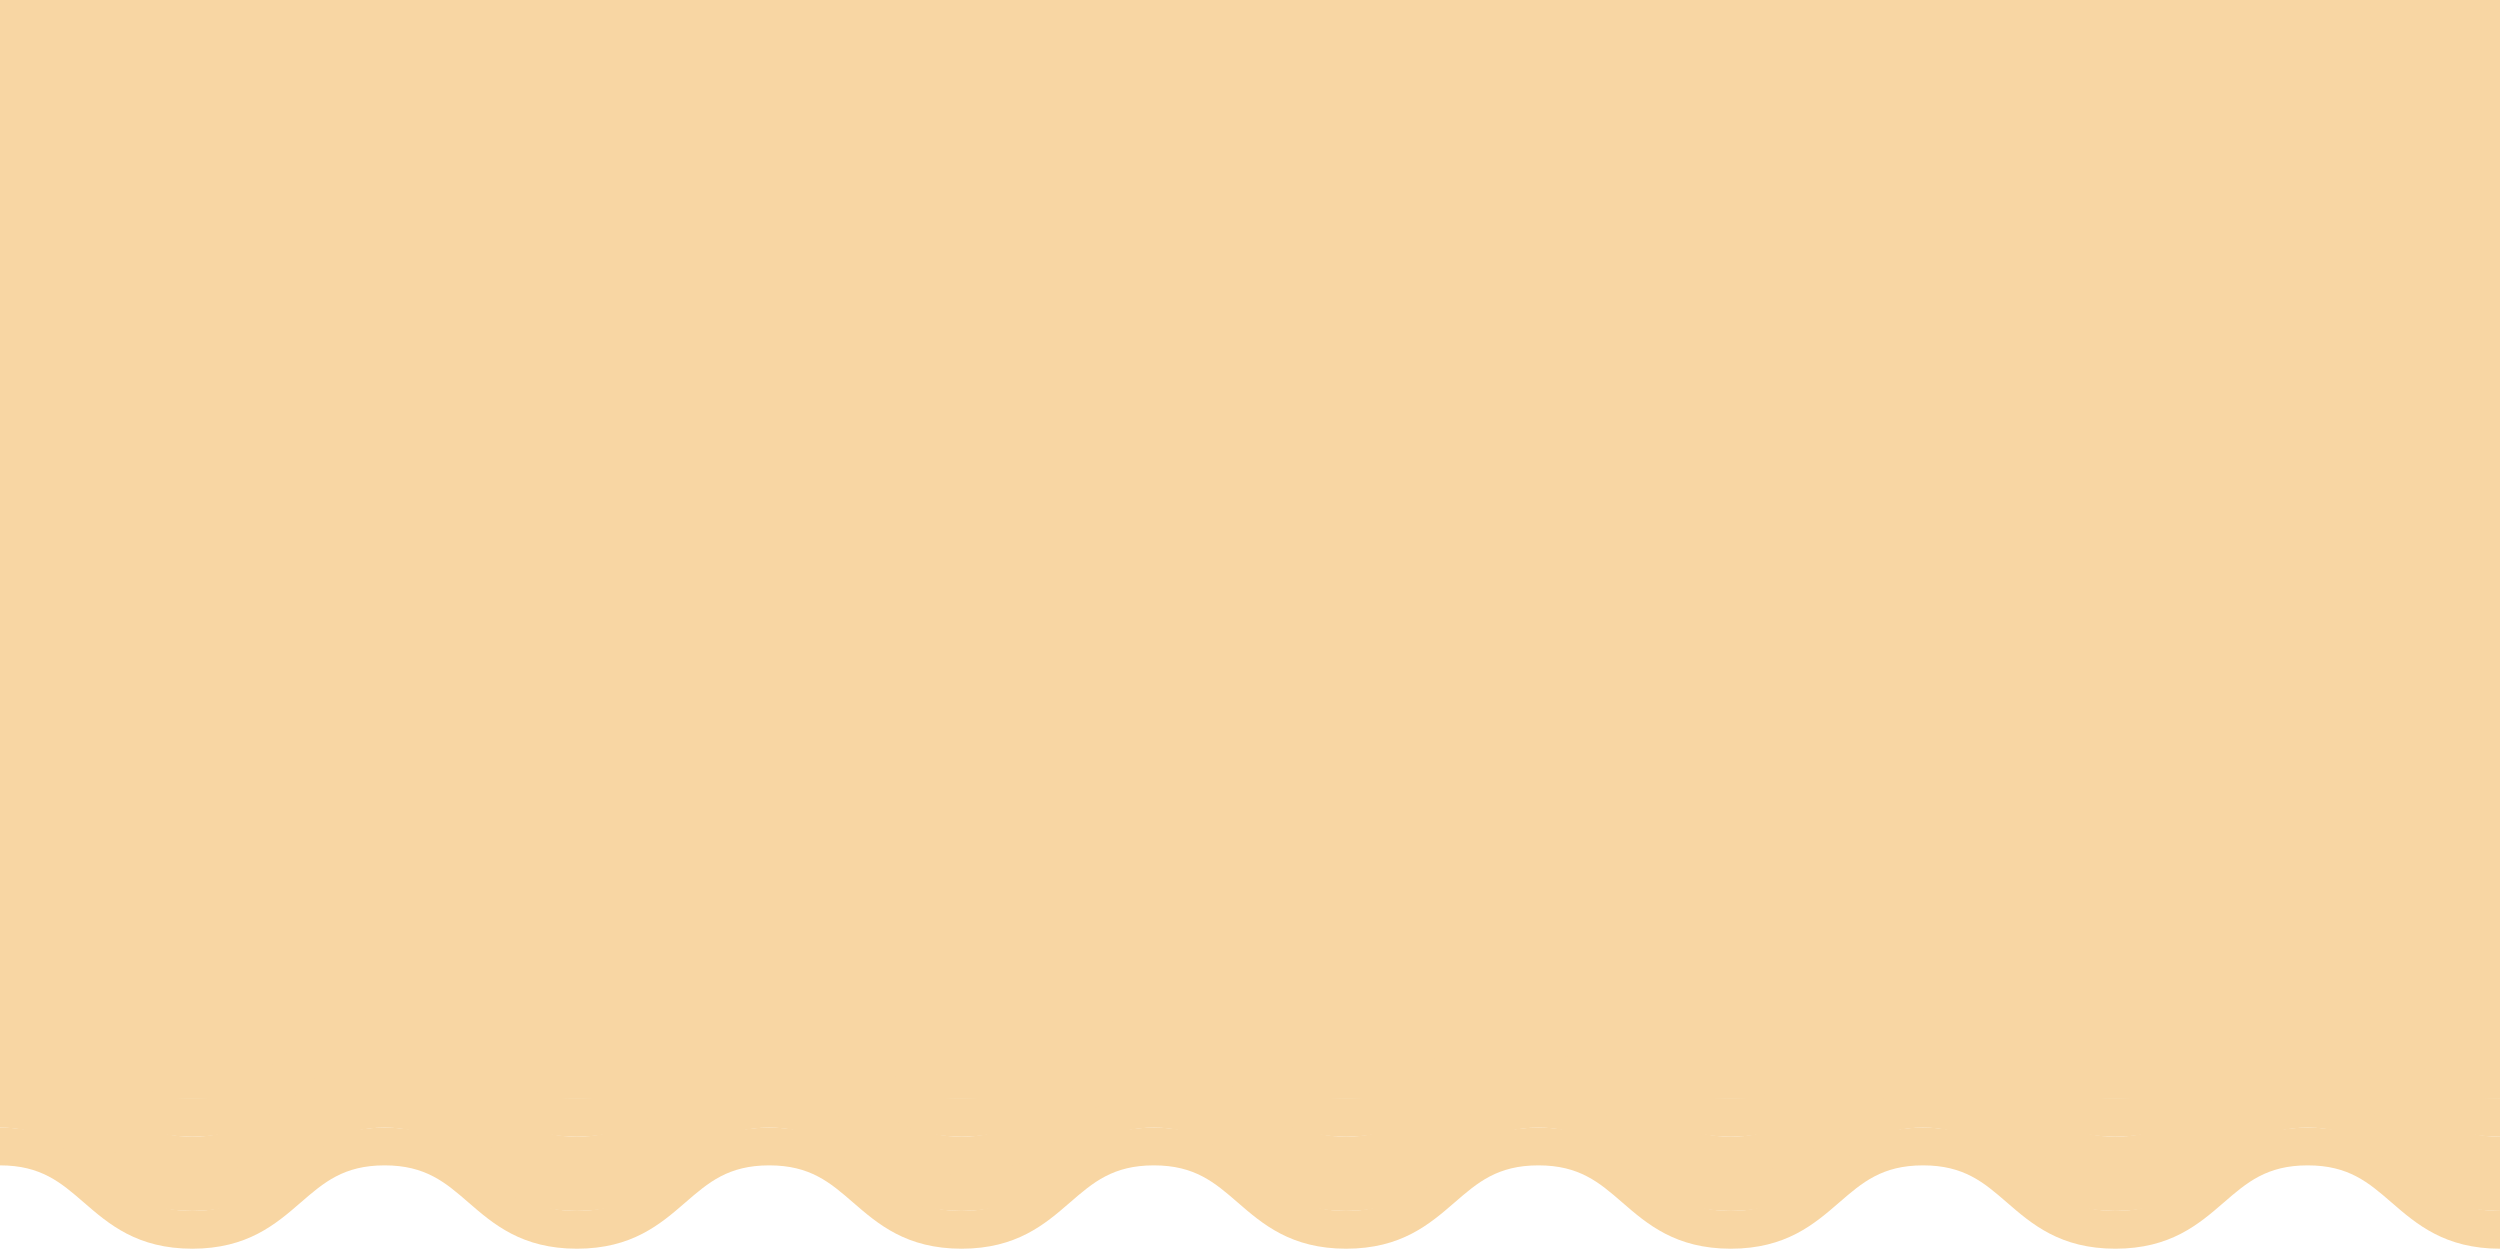 <svg xmlns="http://www.w3.org/2000/svg" width="1920" height="959" fill="none"><path fill="#F8D6A3" d="M0 0h1920v844H0zM1920 959.001c-42.33 0-64.12-18.882-83.35-35.542-17.62-15.271-32.83-28.457-64.35-28.457-31.51 0-46.73 13.188-64.35 28.459-19.22 16.658-41.01 35.541-83.35 35.541-42.33 0-64.12-18.881-83.34-35.541-17.62-15.271-32.83-28.459-64.35-28.459-31.51 0-46.73 13.188-64.35 28.457-19.22 16.658-41.01 35.543-83.34 35.543s-64.12-18.883-83.34-35.543c-17.62-15.271-32.84-28.457-64.35-28.457-31.52 0-46.73 13.188-64.35 28.457-19.22 16.658-41.01 35.543-83.34 35.543-42.332 0-64.121-18.883-83.344-35.543-17.618-15.271-32.834-28.457-64.348-28.457-31.515 0-46.731 13.188-64.351 28.457-19.221 16.66-41.009 35.543-83.342 35.543s-64.119-18.883-83.342-35.543c-17.62-15.271-32.836-28.457-64.349-28.457s-46.73 13.188-64.348 28.457c-19.223 16.658-41.012 35.543-83.344 35.543s-64.119-18.883-83.34-35.543c-17.62-15.271-32.836-28.457-64.349-28.457-31.515 0-46.731 13.188-64.348 28.457-19.223 16.658-41.012 35.543-83.344 35.543s-64.12-18.883-83.343-35.543C46.731 908.188 31.513 895.002 0 895.002v-29c42.332 0 64.12 18.881 83.342 35.543 17.62 15.271 32.836 28.458 64.349 28.458s46.73-13.187 64.35-28.458c19.223-16.66 41.01-35.545 83.342-35.545s64.119 18.885 83.341 35.545c17.619 15.271 32.835 28.458 64.348 28.458 31.515 0 46.731-13.187 64.35-28.458 19.223-16.66 41.01-35.545 83.342-35.545s64.12 18.885 83.343 35.545c17.617 15.271 32.835 28.458 64.348 28.458 31.515 0 46.731-13.187 64.35-28.458 19.222-16.66 41.01-35.545 83.343-35.545 42.332 0 64.119 18.885 83.342 35.545 17.619 15.271 32.84 28.458 64.35 28.458s46.73-13.187 64.34-28.458c19.23-16.66 41.02-35.545 83.35-35.545s64.12 18.885 83.34 35.545c17.62 15.271 32.83 28.458 64.35 28.458 31.51 0 46.73-13.191 64.35-28.458 19.22-16.66 41.01-35.545 83.34-35.545s64.12 18.885 83.34 35.545c17.62 15.271 32.84 28.458 64.35 28.458 31.52 0 46.74-13.187 64.36-28.458 19.22-16.66 41.01-35.545 83.34-35.545s64.12 18.885 83.35 35.545c17.62 15.269 32.83 28.458 64.35 28.458z"/><path fill="#F8D6A3" d="M1920 930.001c-42.33 0-64.12-18.882-83.35-35.542-17.62-15.271-32.83-28.457-64.35-28.457-31.51 0-46.73 13.188-64.35 28.459-19.22 16.658-41.01 35.541-83.35 35.541-42.33 0-64.12-18.881-83.34-35.541-17.62-15.271-32.83-28.459-64.35-28.459-31.51 0-46.73 13.188-64.35 28.457-19.22 16.658-41.01 35.543-83.34 35.543s-64.12-18.883-83.34-35.543c-17.62-15.271-32.84-28.457-64.35-28.457-31.52 0-46.73 13.188-64.35 28.457-19.22 16.658-41.01 35.543-83.34 35.543-42.332 0-64.121-18.883-83.344-35.543-17.618-15.271-32.834-28.457-64.348-28.457-31.515 0-46.731 13.188-64.351 28.457-19.221 16.66-41.009 35.543-83.342 35.543s-64.119-18.883-83.342-35.543c-17.62-15.271-32.836-28.457-64.349-28.457s-46.73 13.188-64.348 28.457c-19.223 16.658-41.012 35.543-83.344 35.543s-64.119-18.883-83.34-35.543c-17.62-15.271-32.836-28.457-64.349-28.457-31.515 0-46.731 13.188-64.348 28.457-19.223 16.658-41.012 35.543-83.344 35.543s-64.12-18.883-83.343-35.543C46.731 879.188 31.513 866.002 0 866.002v-29c42.332 0 64.12 18.881 83.342 35.543 17.62 15.271 32.836 28.458 64.349 28.458s46.73-13.187 64.35-28.458c19.223-16.66 41.01-35.545 83.342-35.545s64.119 18.885 83.341 35.545c17.619 15.271 32.835 28.458 64.348 28.458 31.515 0 46.731-13.187 64.35-28.458 19.223-16.66 41.01-35.545 83.342-35.545s64.12 18.885 83.343 35.545c17.617 15.271 32.835 28.458 64.348 28.458 31.515 0 46.731-13.187 64.35-28.458 19.222-16.66 41.01-35.545 83.343-35.545 42.332 0 64.119 18.885 83.342 35.545 17.619 15.271 32.84 28.458 64.35 28.458s46.73-13.187 64.34-28.458c19.23-16.66 41.02-35.545 83.35-35.545s64.12 18.885 83.34 35.545c17.62 15.271 32.83 28.458 64.35 28.458 31.51 0 46.73-13.191 64.35-28.458 19.22-16.66 41.01-35.545 83.34-35.545s64.12 18.885 83.34 35.545c17.62 15.271 32.84 28.458 64.35 28.458 31.52 0 46.74-13.187 64.36-28.458 19.22-16.66 41.01-35.545 83.34-35.545s64.12 18.885 83.35 35.545c17.62 15.269 32.83 28.458 64.35 28.458z"/><path fill="#F8D6A3" d="M1920 902.001c-42.33 0-64.12-18.882-83.35-35.542-17.62-15.271-32.83-28.457-64.35-28.457-31.51 0-46.73 13.188-64.35 28.459-19.22 16.658-41.01 35.541-83.35 35.541-42.33 0-64.12-18.881-83.34-35.541-17.62-15.271-32.83-28.459-64.35-28.459-31.51 0-46.73 13.188-64.35 28.457-19.22 16.658-41.01 35.543-83.34 35.543s-64.12-18.883-83.34-35.543c-17.62-15.271-32.84-28.457-64.35-28.457-31.52 0-46.73 13.188-64.35 28.457-19.22 16.658-41.01 35.543-83.34 35.543-42.332 0-64.121-18.883-83.344-35.543-17.618-15.271-32.834-28.457-64.348-28.457-31.515 0-46.731 13.188-64.351 28.457-19.221 16.66-41.009 35.543-83.342 35.543s-64.119-18.883-83.342-35.543c-17.62-15.271-32.836-28.457-64.349-28.457s-46.73 13.188-64.348 28.457c-19.223 16.658-41.012 35.543-83.344 35.543s-64.119-18.883-83.34-35.543c-17.62-15.271-32.836-28.457-64.349-28.457-31.515 0-46.731 13.188-64.348 28.457-19.223 16.658-41.012 35.543-83.344 35.543s-64.12-18.883-83.343-35.543C46.731 851.188 31.513 838.002 0 838.002v-29c42.332 0 64.12 18.881 83.342 35.543 17.62 15.271 32.836 28.458 64.349 28.458s46.73-13.187 64.35-28.458c19.223-16.66 41.01-35.545 83.342-35.545s64.119 18.885 83.341 35.545c17.619 15.271 32.835 28.458 64.348 28.458 31.515 0 46.731-13.187 64.35-28.458 19.223-16.66 41.01-35.545 83.342-35.545s64.12 18.885 83.343 35.545c17.617 15.271 32.835 28.458 64.348 28.458 31.515 0 46.731-13.187 64.35-28.458 19.222-16.66 41.01-35.545 83.343-35.545 42.332 0 64.119 18.885 83.342 35.545 17.619 15.271 32.84 28.458 64.35 28.458s46.73-13.187 64.34-28.458c19.23-16.66 41.02-35.545 83.35-35.545s64.12 18.885 83.34 35.545c17.62 15.271 32.83 28.458 64.35 28.458 31.51 0 46.73-13.191 64.35-28.458 19.22-16.66 41.01-35.545 83.34-35.545s64.12 18.885 83.34 35.545c17.62 15.271 32.84 28.458 64.35 28.458 31.52 0 46.74-13.187 64.36-28.458 19.22-16.66 41.01-35.545 83.34-35.545s64.12 18.885 83.35 35.545c17.62 15.269 32.83 28.458 64.35 28.458z"/><path fill="#F8D6A3" d="M1920 873.001c-42.33 0-64.12-18.882-83.35-35.542-17.62-15.271-32.83-28.457-64.35-28.457-31.51 0-46.73 13.188-64.35 28.459-19.22 16.658-41.01 35.541-83.35 35.541-42.33 0-64.12-18.881-83.34-35.541-17.62-15.271-32.83-28.459-64.35-28.459-31.51 0-46.73 13.188-64.35 28.457-19.22 16.658-41.01 35.543-83.34 35.543s-64.12-18.883-83.34-35.543c-17.62-15.271-32.84-28.457-64.35-28.457-31.52 0-46.73 13.188-64.35 28.457-19.22 16.658-41.01 35.543-83.34 35.543-42.332 0-64.121-18.883-83.344-35.543-17.618-15.271-32.834-28.457-64.348-28.457-31.515 0-46.731 13.188-64.351 28.457-19.221 16.66-41.009 35.543-83.342 35.543s-64.119-18.883-83.342-35.543c-17.62-15.271-32.836-28.457-64.349-28.457s-46.73 13.188-64.348 28.457c-19.223 16.658-41.012 35.543-83.344 35.543s-64.119-18.883-83.34-35.543c-17.62-15.271-32.836-28.457-64.349-28.457-31.515 0-46.731 13.188-64.348 28.457-19.223 16.658-41.012 35.543-83.344 35.543s-64.12-18.883-83.343-35.543C46.731 822.188 31.513 809.002 0 809.002v-29c42.332 0 64.12 18.881 83.342 35.543 17.62 15.271 32.836 28.458 64.349 28.458s46.73-13.187 64.35-28.458c19.223-16.66 41.01-35.545 83.342-35.545s64.119 18.885 83.341 35.545c17.619 15.271 32.835 28.458 64.348 28.458 31.515 0 46.731-13.187 64.35-28.458 19.223-16.66 41.01-35.545 83.342-35.545s64.12 18.885 83.343 35.545c17.617 15.271 32.835 28.458 64.348 28.458 31.515 0 46.731-13.187 64.35-28.458 19.222-16.66 41.01-35.545 83.343-35.545 42.332 0 64.119 18.885 83.342 35.545 17.619 15.271 32.84 28.458 64.35 28.458s46.73-13.187 64.34-28.458c19.23-16.66 41.02-35.545 83.35-35.545s64.12 18.885 83.34 35.545c17.62 15.271 32.83 28.458 64.35 28.458 31.51 0 46.73-13.191 64.35-28.458 19.22-16.66 41.01-35.545 83.34-35.545s64.12 18.885 83.34 35.545c17.62 15.271 32.84 28.458 64.35 28.458 31.52 0 46.74-13.187 64.36-28.458 19.22-16.66 41.01-35.545 83.34-35.545s64.12 18.885 83.35 35.545c17.62 15.269 32.83 28.458 64.35 28.458z"/></svg>